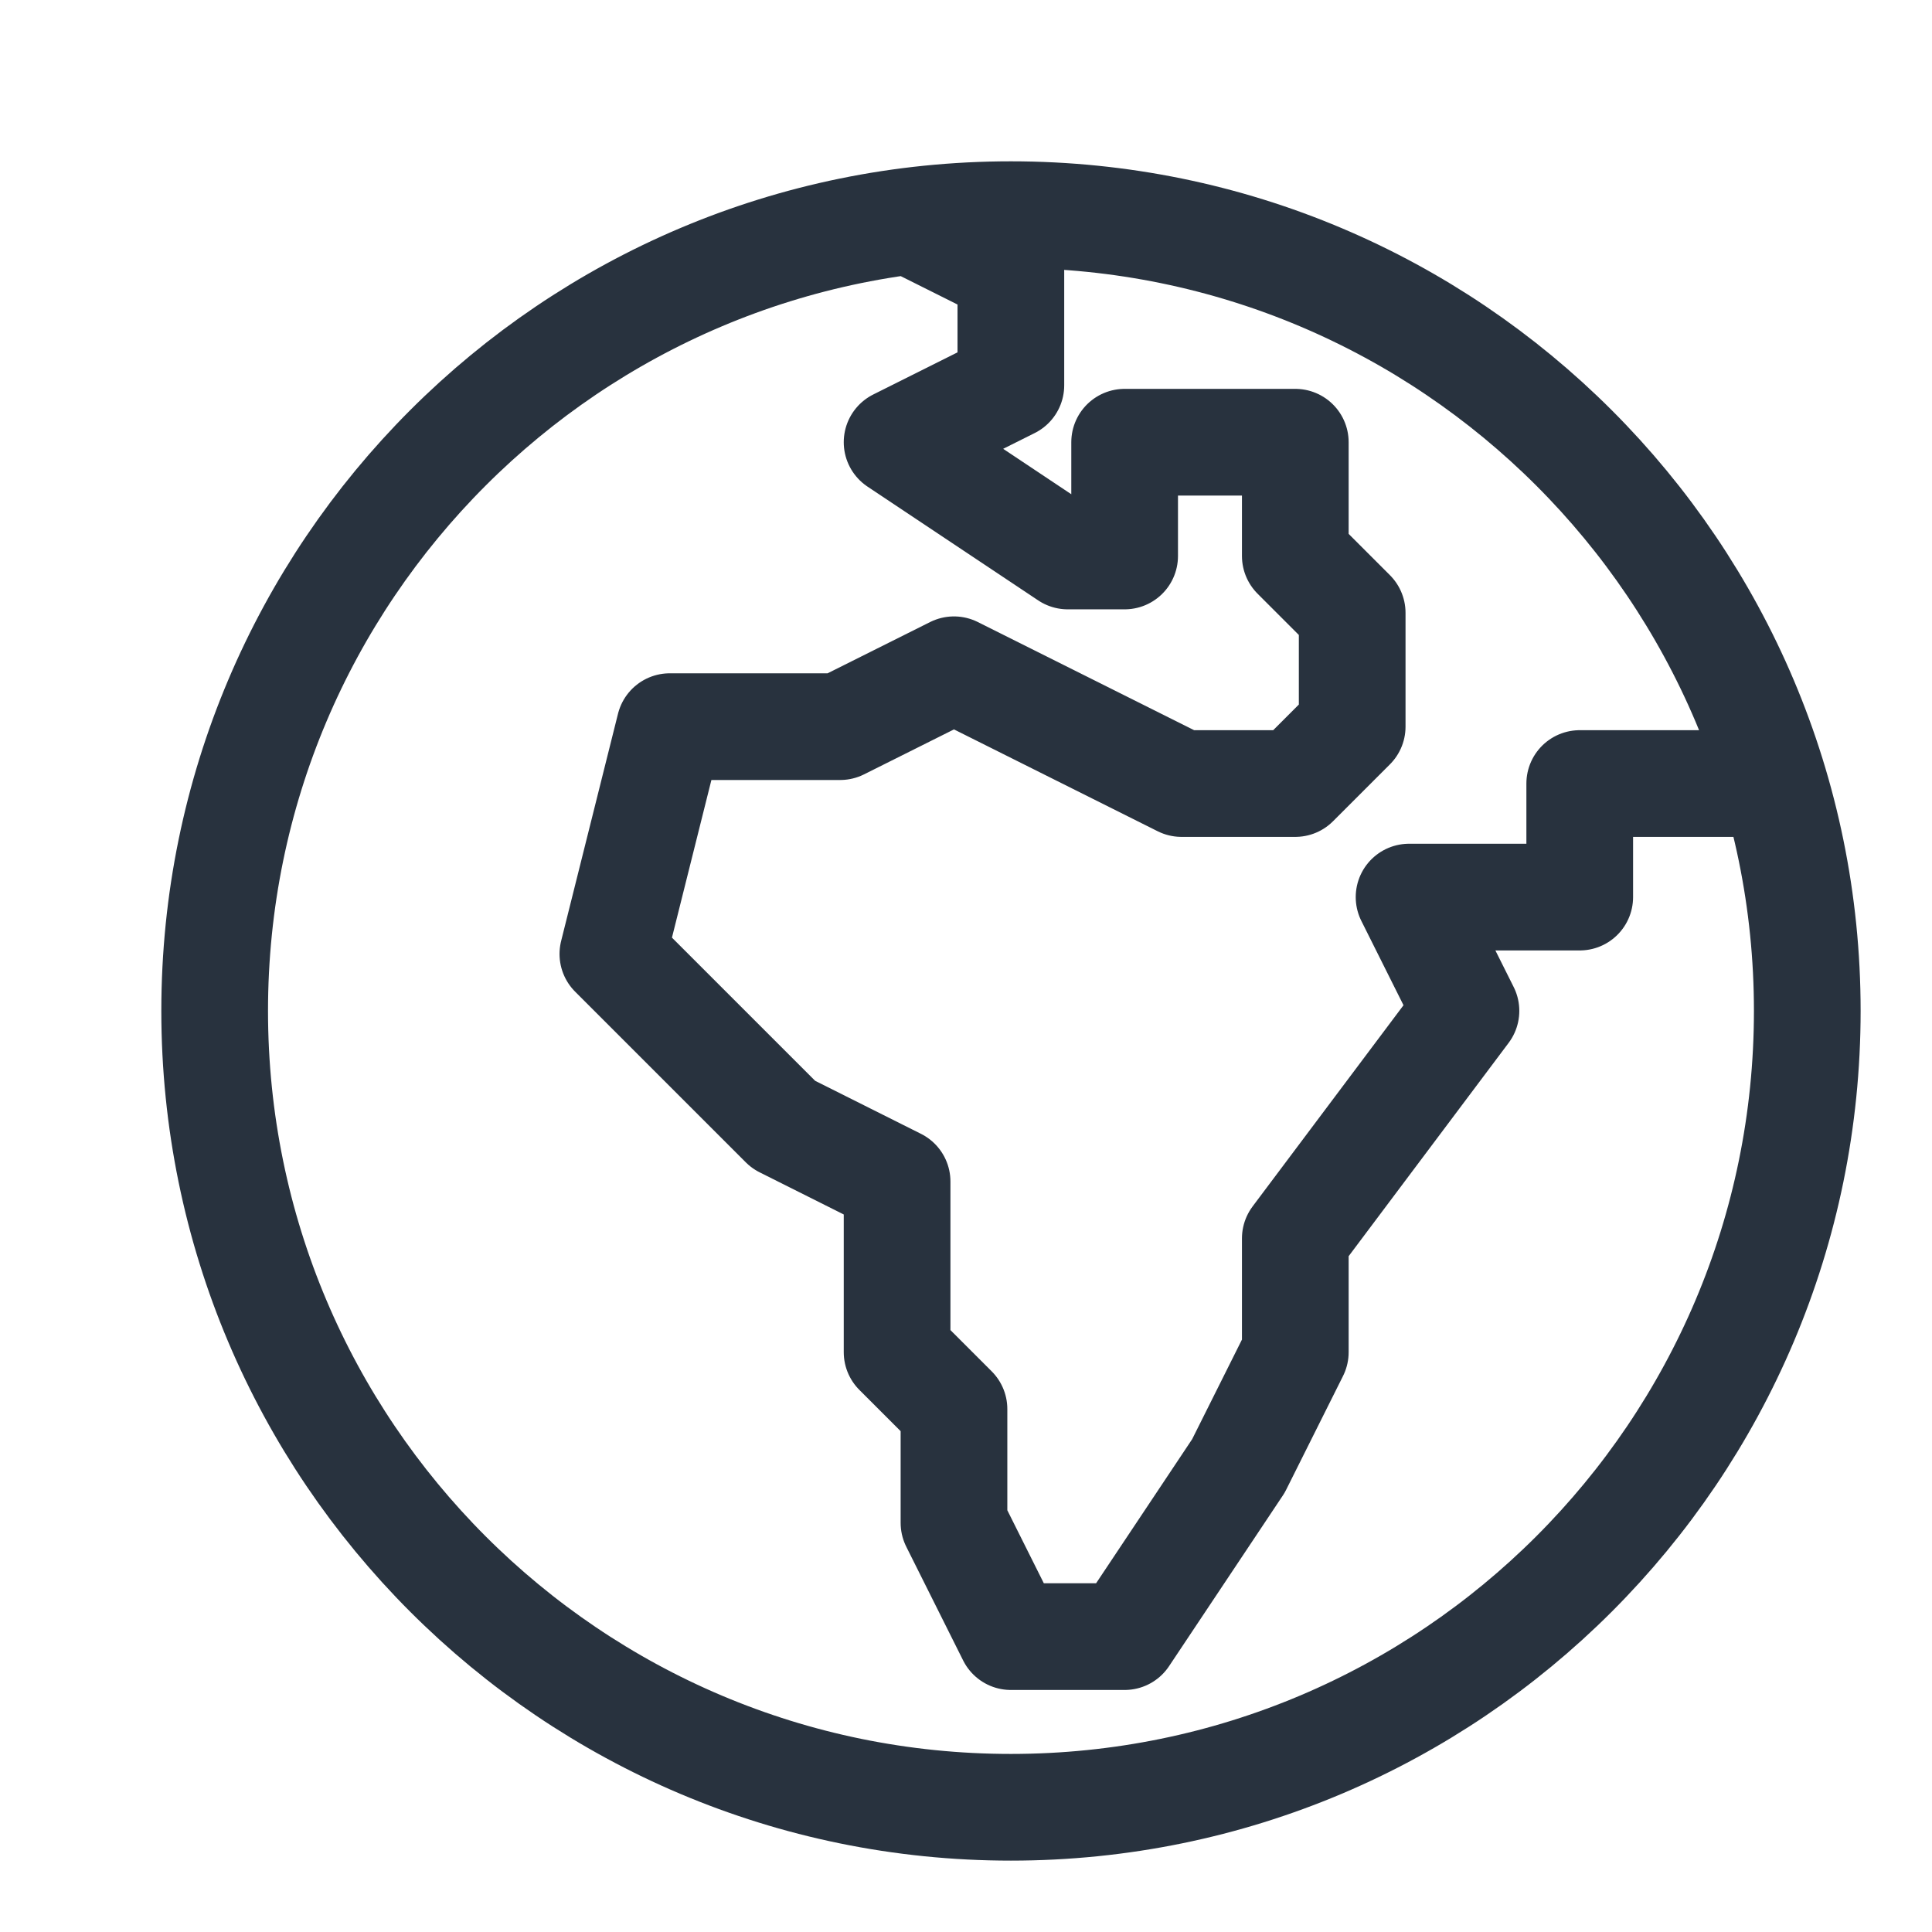 <?xml version="1.0" encoding="utf-8"?>
<svg xmlns="http://www.w3.org/2000/svg" fill="none" height="100%" overflow="visible" preserveAspectRatio="none" style="display: block;" viewBox="0 0 9 9" width="100%">
<path d="M4.179 1L4.709 1.265V1.795L4.179 2.06L4.974 2.59H5.239V2.06H6.034V2.59L6.299 2.855V3.385L6.034 3.65H5.504L4.444 3.12L3.914 3.385H3.12L2.855 4.444L3.65 5.239L4.179 5.504V6.299L4.444 6.564V7.094L4.709 7.624H5.239L5.769 6.829L6.034 6.299V5.769L6.829 4.709L6.564 4.179H7.359V3.65H8.419M4.709 8.419C2.661 8.419 1 6.758 1 4.709C1 2.661 2.661 1 4.709 1C6.758 1 8.419 2.661 8.419 4.709C8.419 6.758 6.758 8.419 4.709 8.419Z" id="Vector" stroke="#28323E" stroke-linejoin="round" stroke-width="0.497"/>
</svg>